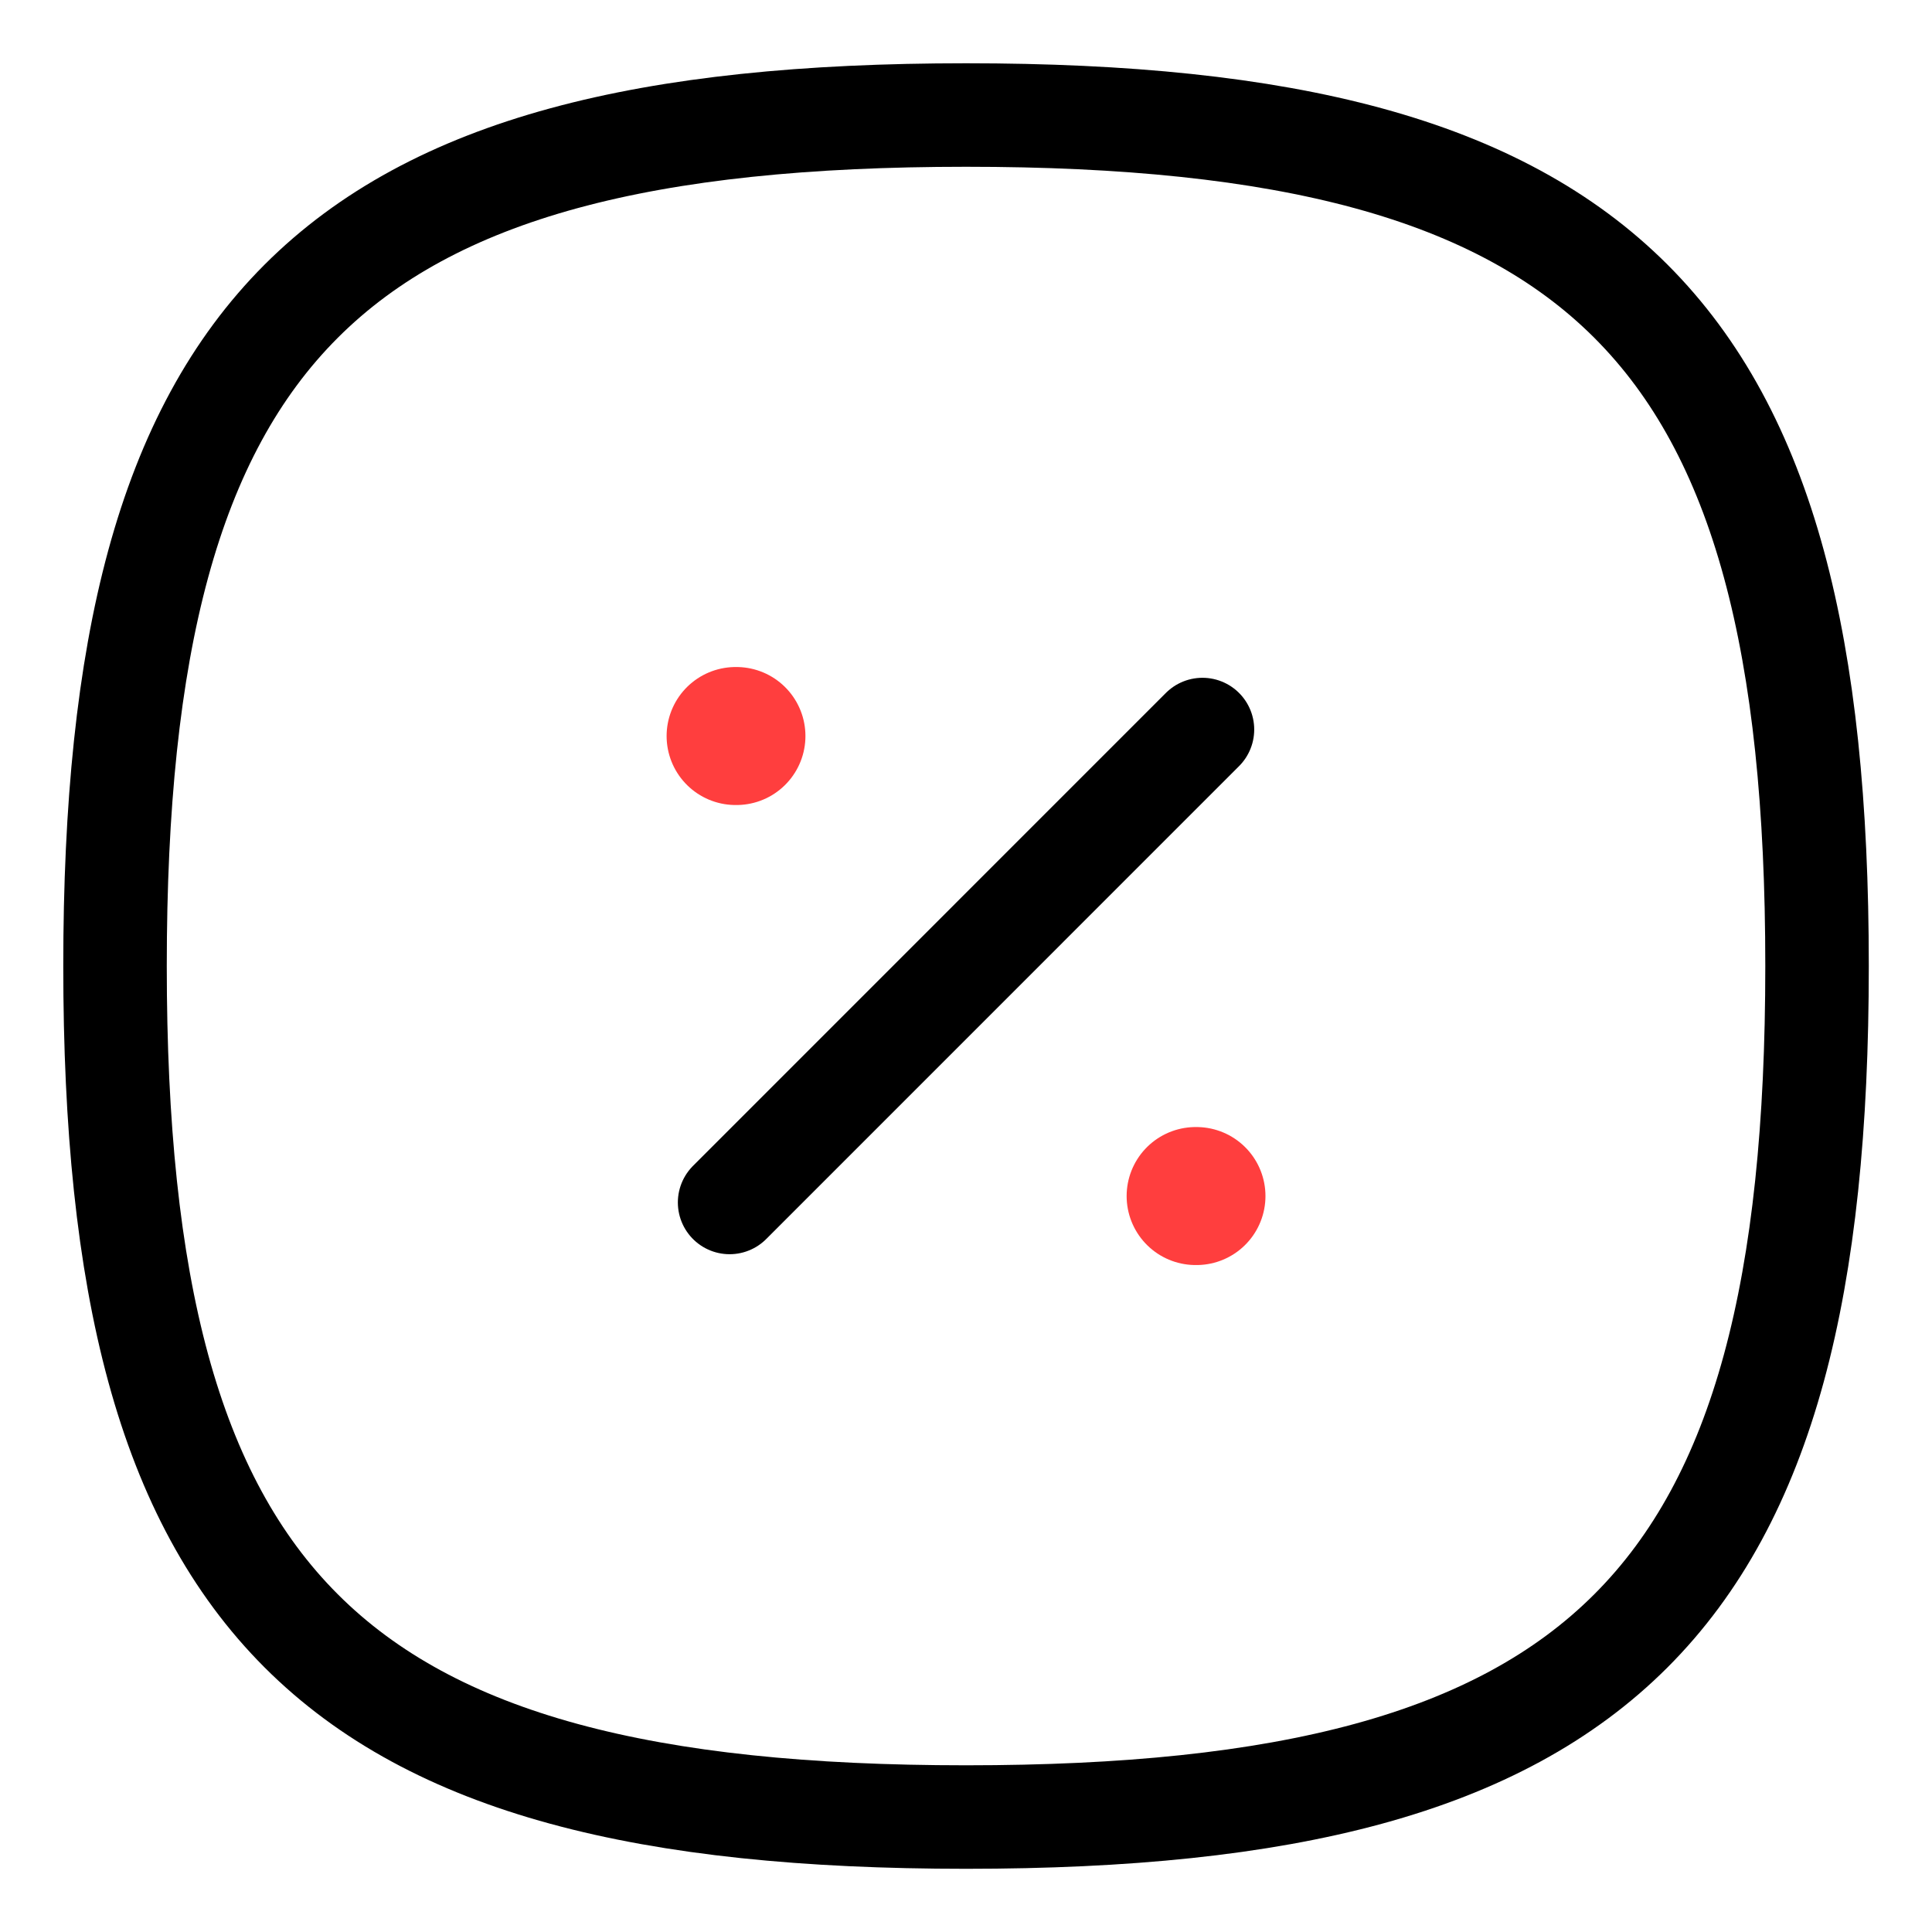 <svg width="28" height="28" viewBox="0 0 28 28" fill="none" xmlns="http://www.w3.org/2000/svg">
<path fill-rule="evenodd" clip-rule="evenodd" d="M1.667 14C1.667 4.751 4.751 1.667 14.001 1.667C23.25 1.667 26.334 4.751 26.334 14C26.334 23.25 23.25 26.334 14.001 26.334C4.751 26.334 1.667 23.25 1.667 14Z" stroke="black" stroke-width="1.5" stroke-linecap="round" stroke-linejoin="round"/>
<path d="M10.574 17.427L17.427 10.573" stroke="black" stroke-width="1.5" stroke-linecap="round" stroke-linejoin="round"/>
<path d="M17.328 17.334H17.34" stroke="#FF3E3E" stroke-width="2" stroke-linecap="round" stroke-linejoin="round"/>
<path d="M10.661 10.667H10.673" stroke="#FF3E3E" stroke-width="2" stroke-linecap="round" stroke-linejoin="round"/>
</svg>
